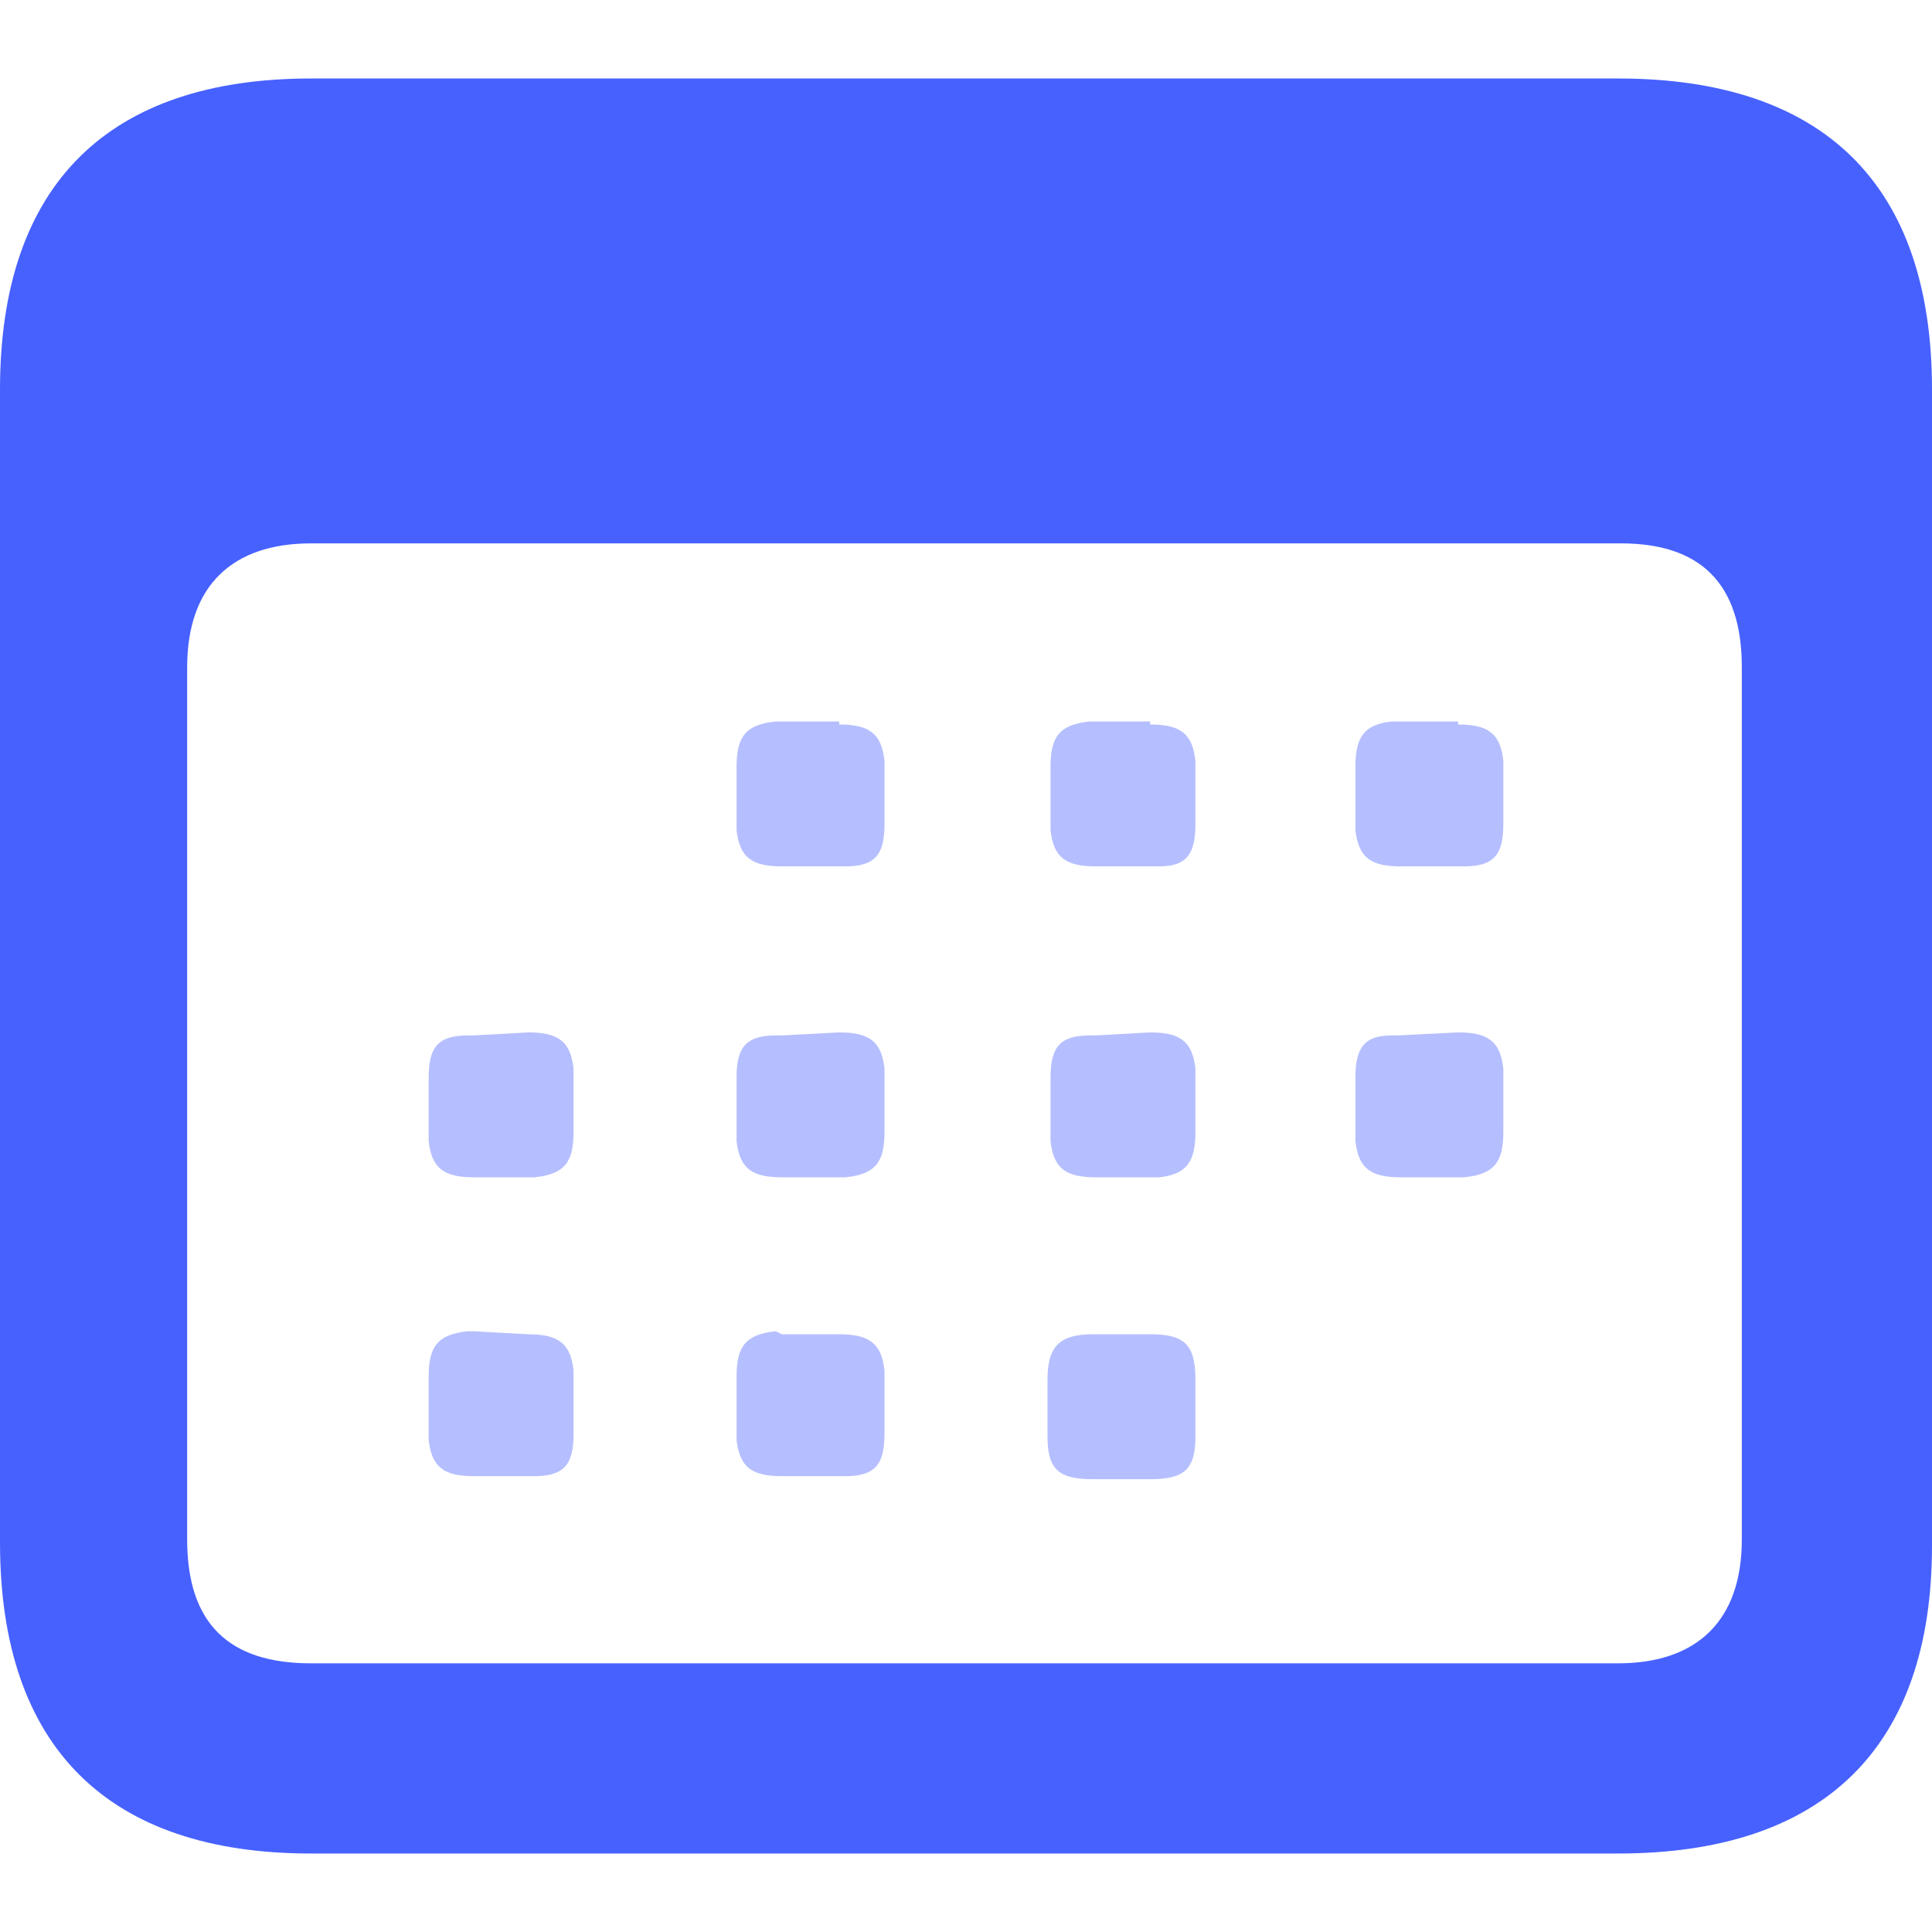 <?xml version="1.0" encoding="utf-8"?>
<!-- Generator: Adobe Illustrator 27.0.0, SVG Export Plug-In . SVG Version: 6.00 Build 0)  -->
<svg version="1.1" id="Layer_1" xmlns="http://www.w3.org/2000/svg" xmlns:xlink="http://www.w3.org/1999/xlink" x="0px" y="0px"
	 viewBox="0 0 64 64" style="enable-background:new 0 0 64 64;" xml:space="preserve">
<style type="text/css">
	.st0{fill:#4761FF;}
	.st1{opacity:0.4;fill:#4761FF;enable-background:new    ;}
</style>
<g>
	<path class="st0" d="M53.6,2.6C60.4,2.6,64,6.1,64,12.9l0,0v38.3c0,6.7-3.6,10.2-10.4,10.2l0,0H10.3C3.6,61.4,0,57.9,0,51.1l0,0
		V12.9C0,6.1,3.6,2.6,10.3,2.6l0,0L53.6,2.6z M53.7,18H10.3c-2.6,0-4.1,1.4-4.1,4.1l0,0V51c0,2.8,1.4,4.1,4.1,4.1l0,0h43.3
		c2.6,0,4.1-1.4,4.1-4.1l0,0V22.1C57.7,19.3,56.3,18,53.7,18L53.7,18z"/>
	<path class="st1" d="M17.5,44.2c1,0,1.4,0.3,1.5,1.2l0,0.2v1.9c0,1-0.3,1.4-1.3,1.4l-0.2,0h-1.8c-1,0-1.4-0.3-1.5-1.2l0-0.2v-1.9
		c0-1,0.3-1.4,1.3-1.5h0.2L17.5,44.2L17.5,44.2z M25.9,44.2h1.9c1,0,1.4,0.3,1.5,1.2l0,0.2v1.9c0,1-0.3,1.4-1.3,1.4l-0.2,0h-1.9
		c-1,0-1.4-0.3-1.5-1.2l0-0.2v-1.9c0-1,0.3-1.4,1.3-1.5L25.9,44.2l1.9,0L25.9,44.2z M38.1,44.2c1.1,0,1.5,0.3,1.5,1.5v1.9
		c0,1.1-0.4,1.4-1.5,1.4h-1.9c-1.1,0-1.5-0.3-1.5-1.4v-1.9c0-1.1,0.4-1.5,1.5-1.5H38.1z M17.5,34.2c1,0,1.4,0.3,1.5,1.2l0,0.2v1.9
		c0,1-0.3,1.4-1.3,1.5l-0.2,0h-1.8c-1,0-1.4-0.3-1.5-1.2l0-0.2v-1.9c0-1,0.3-1.4,1.3-1.4l0.2,0L17.5,34.2L17.5,34.2z M27.8,34.2
		c1,0,1.4,0.3,1.5,1.2l0,0.2v1.9c0,1-0.3,1.4-1.3,1.5l-0.2,0h-1.9c-1,0-1.4-0.3-1.5-1.2l0-0.2v-1.9c0-1,0.3-1.4,1.3-1.4l0.2,0
		L27.8,34.2L27.8,34.2z M38.1,34.2c1,0,1.4,0.3,1.5,1.2l0,0.2v1.9c0,1-0.3,1.4-1.2,1.5l-0.2,0h-1.9c-1,0-1.4-0.3-1.5-1.2l0-0.2v-1.9
		c0-1,0.3-1.4,1.3-1.4l0.2,0L38.1,34.2L38.1,34.2z M48.3,34.2c1,0,1.4,0.3,1.5,1.2l0,0.2v1.9c0,1-0.3,1.4-1.3,1.5l-0.2,0h-1.9
		c-1,0-1.4-0.3-1.5-1.2l0-0.2v-1.9c0-1,0.3-1.4,1.2-1.4l0.2,0L48.3,34.2L48.3,34.2z M27.8,24c1,0,1.4,0.3,1.5,1.2l0,0.2v1.9
		c0,1-0.3,1.4-1.3,1.4l-0.2,0h-1.9c-1,0-1.4-0.3-1.5-1.2l0-0.2v-1.9c0-1,0.3-1.4,1.3-1.5l0.2,0H27.8z M38.1,24c1,0,1.4,0.3,1.5,1.2
		l0,0.2v1.9c0,1-0.3,1.4-1.2,1.4l-0.2,0h-1.9c-1,0-1.4-0.3-1.5-1.2l0-0.2v-1.9c0-1,0.3-1.4,1.3-1.5l0.2,0H38.1L38.1,24z M48.3,24
		c1,0,1.4,0.3,1.5,1.2l0,0.2v1.9c0,1-0.3,1.4-1.3,1.4l-0.2,0h-1.9c-1,0-1.4-0.3-1.5-1.2l0-0.2v-1.9c0-1,0.3-1.4,1.2-1.5l0.2,0H48.3
		L48.3,24z"/>
</g>
</svg>
